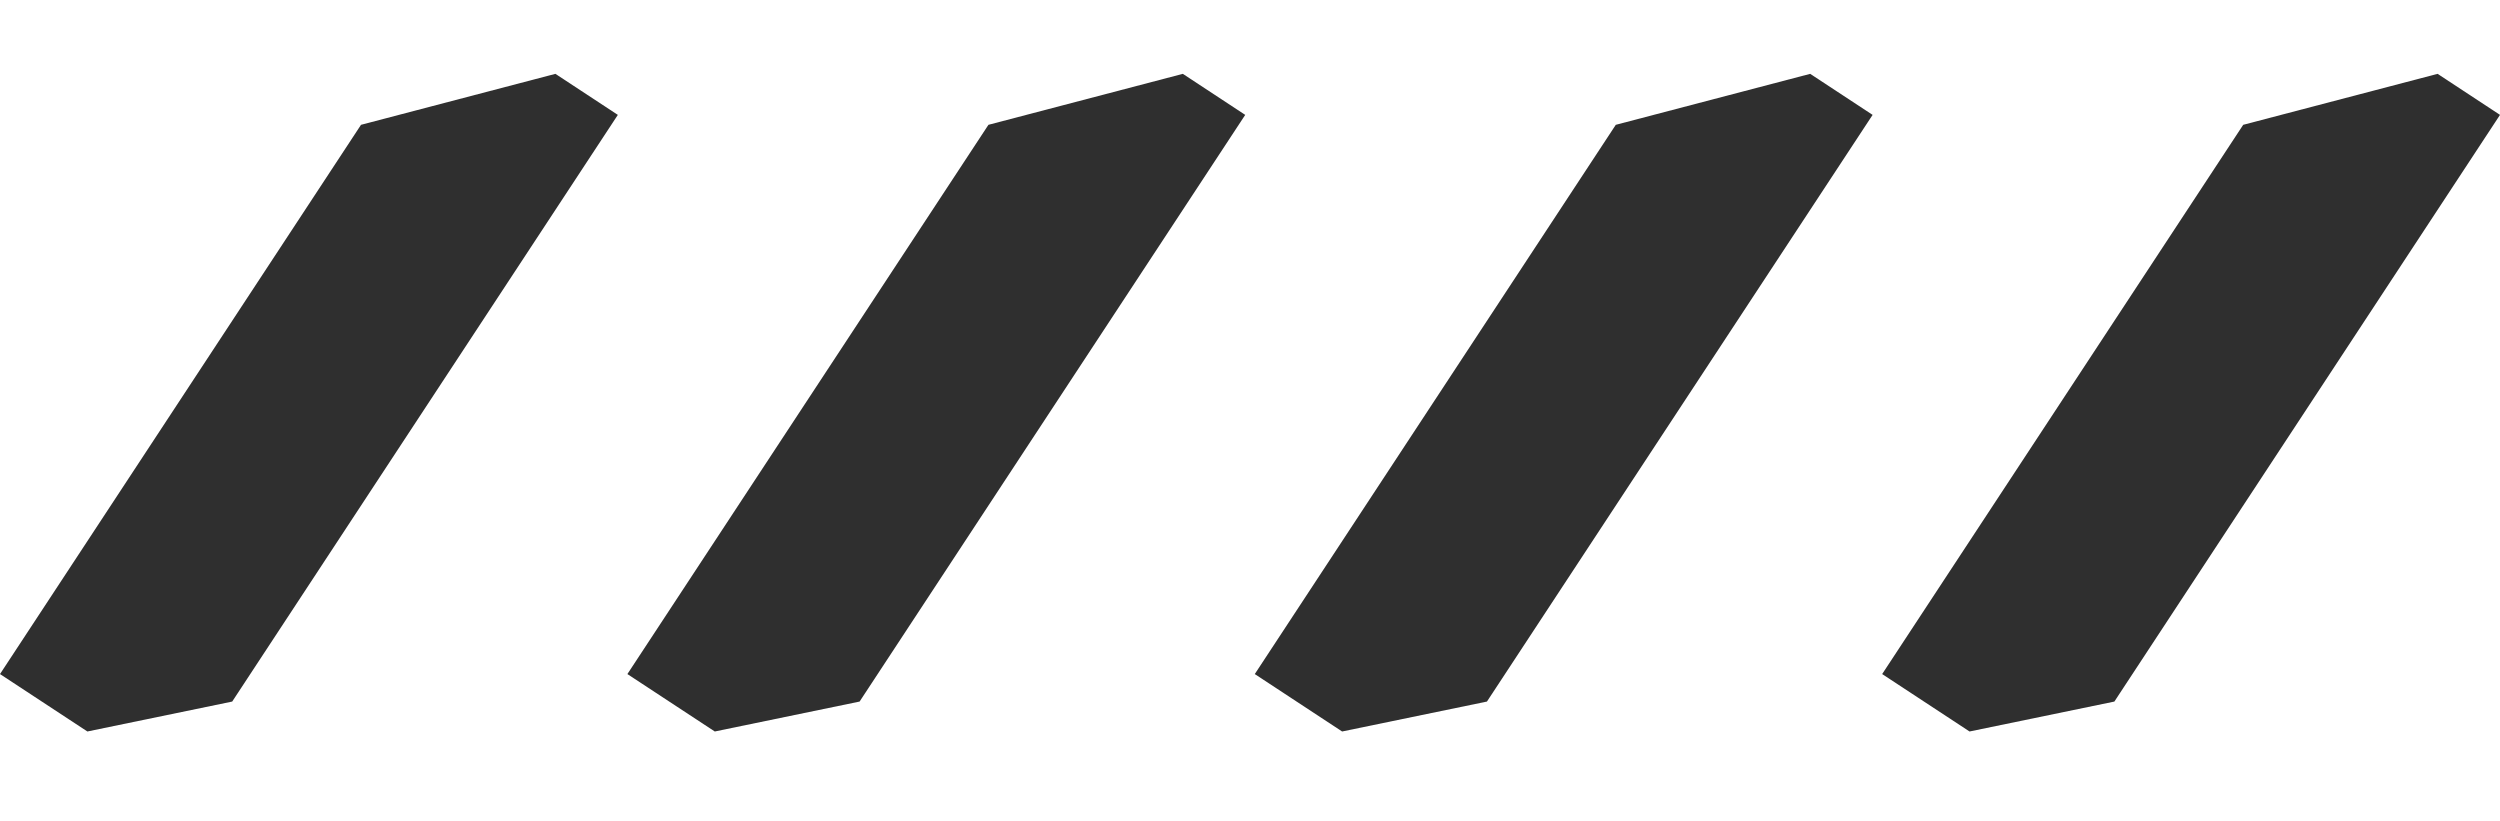<?xml version="1.0" encoding="UTF-8"?> <svg xmlns="http://www.w3.org/2000/svg" width="67" height="22" viewBox="0 0 67 22" fill="none"><g opacity="0.96"><path d="M14.885 1.979L16.558 3.079L6.223 18.802L2.342 19.604L-0 18.065L9.675 3.345L14.885 1.979Z" fill="#272727"></path><path d="M31.7 1.979L33.372 3.079L23.037 18.802L19.156 19.604L16.814 18.065L26.49 3.345L31.7 1.979Z" fill="#272727"></path><path d="M48.513 1.979L50.186 3.079L39.85 18.802L35.969 19.604L33.628 18.065L43.303 3.345L48.513 1.979Z" fill="#272727"></path><path d="M65.328 1.979L67 3.079L56.665 18.802L52.784 19.604L50.442 18.065L60.118 3.345L65.328 1.979Z" fill="#272727"></path></g></svg> 